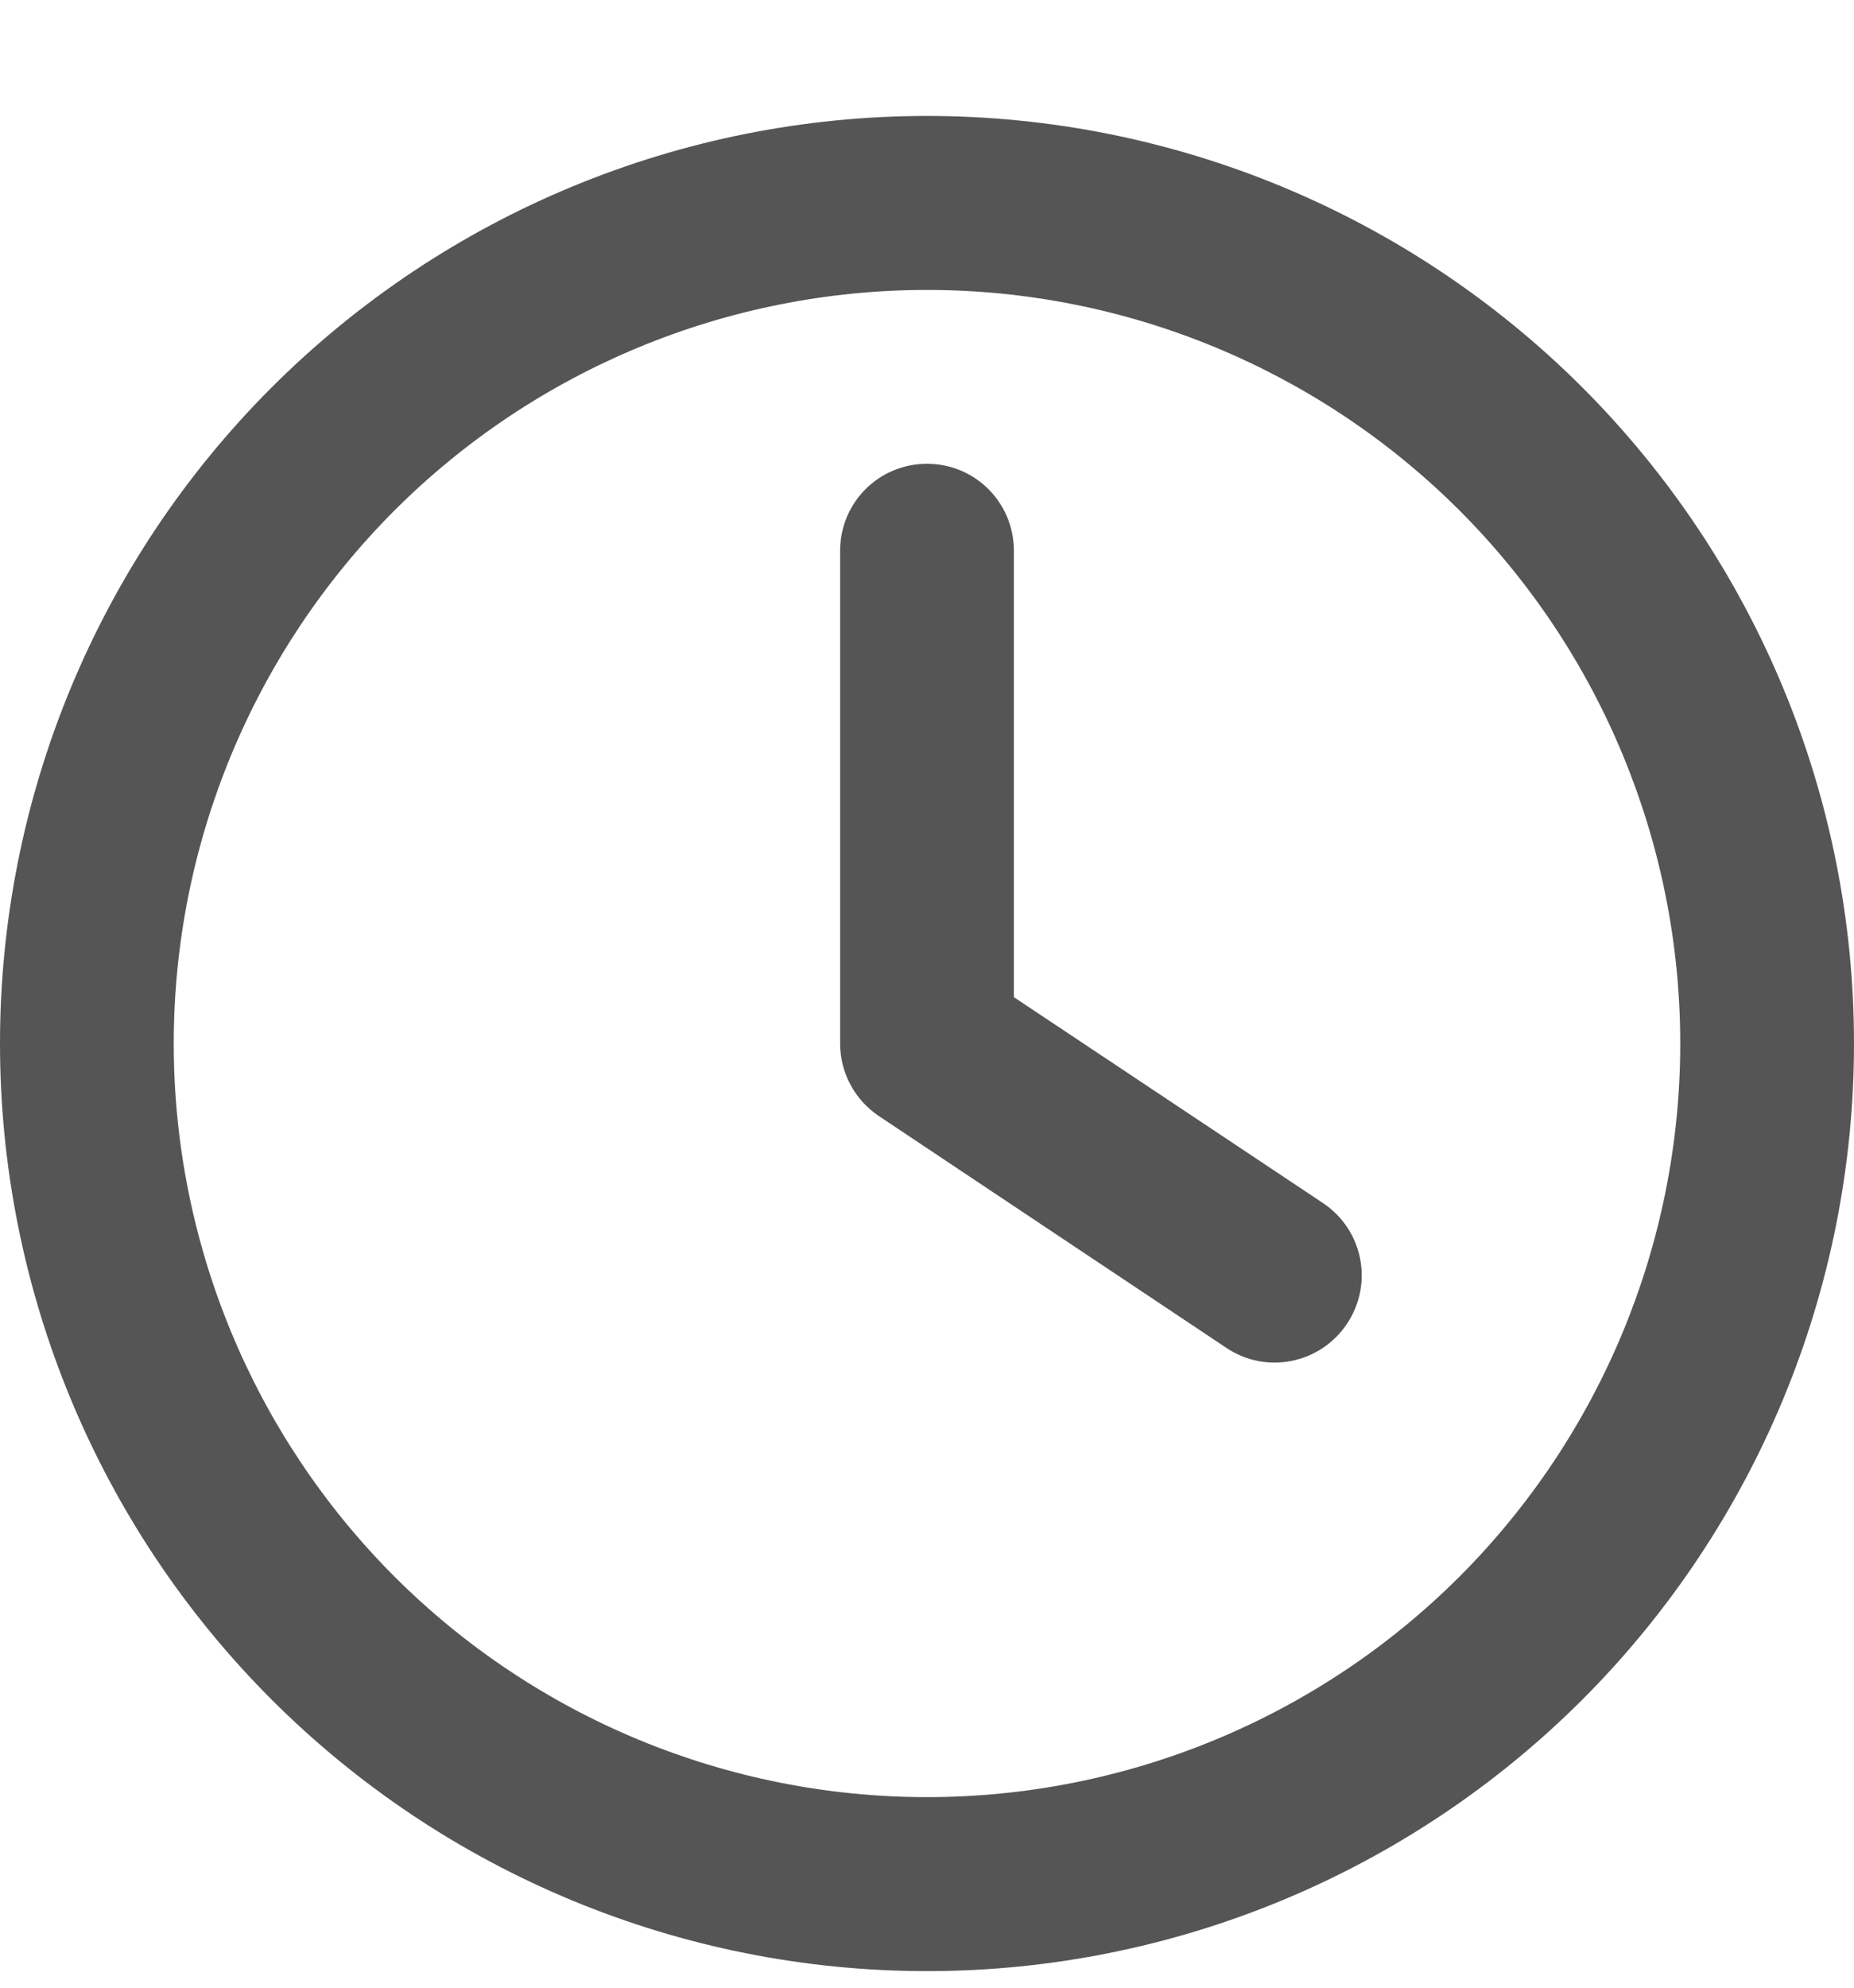 <svg width="14" height="15" viewBox="0 0 14 15" fill="none" xmlns="http://www.w3.org/2000/svg">
<path d="M12.688 7.875C12.688 9.383 12.088 10.83 11.022 11.897C9.955 12.963 8.508 13.562 7 13.562C5.492 13.562 4.045 12.963 2.978 11.897C1.912 10.83 1.312 9.383 1.312 7.875C1.312 6.367 1.912 4.92 2.978 3.853C4.045 2.787 5.492 2.188 7 2.188C8.508 2.188 9.955 2.787 11.022 3.853C12.088 4.92 12.688 6.367 12.688 7.875ZM0 7.875C0 9.732 0.737 11.512 2.05 12.825C3.363 14.137 5.143 14.875 7 14.875C8.857 14.875 10.637 14.137 11.95 12.825C13.262 11.512 14 9.732 14 7.875C14 6.018 13.262 4.238 11.95 2.925C10.637 1.613 8.857 0.875 7 0.875C5.143 0.875 3.363 1.613 2.05 2.925C0.737 4.238 0 6.018 0 7.875ZM6.344 4.156V7.875C6.344 8.094 6.453 8.299 6.636 8.422L9.261 10.172C9.562 10.374 9.97 10.292 10.172 9.989C10.374 9.685 10.292 9.28 9.989 9.078L7.656 7.525V4.156C7.656 3.793 7.364 3.5 7 3.5C6.636 3.5 6.344 3.793 6.344 4.156Z" fill="#555555"/>
</svg>

